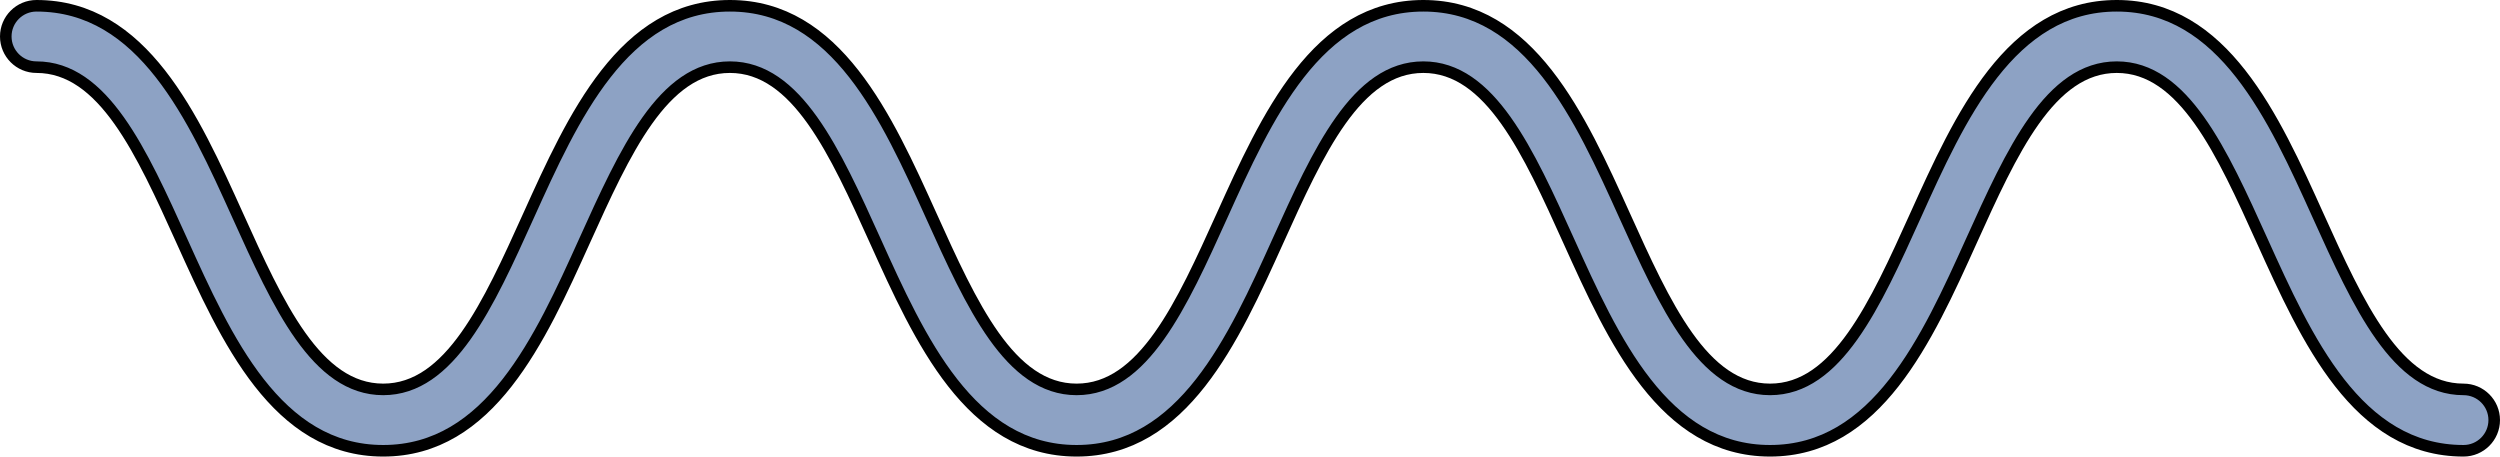 <?xml version="1.0" encoding="utf-8"?>
<!-- Generator: Adobe Illustrator 16.0.0, SVG Export Plug-In . SVG Version: 6.00 Build 0)  -->
<!DOCTYPE svg PUBLIC "-//W3C//DTD SVG 1.1//EN" "http://www.w3.org/Graphics/SVG/1.1/DTD/svg11.dtd">
<svg version="1.1" id="Layer_1" xmlns="http://www.w3.org/2000/svg" xmlns:xlink="http://www.w3.org/1999/xlink" x="0px" y="0px"
	 width="216.24px" height="39.49px" viewBox="0 0 216.24 39.49" enable-background="new 0 0 216.24 39.49" xml:space="preserve">
<g>
	<path id="changecolor_9_" fill="#8DA2C4" d="M213.085,38.99c-9.211,0-13.568-9.644-17.414-18.152
		c-3.493-7.729-6.792-15.029-12.577-15.029s-9.082,7.301-12.577,15.029c-3.845,8.509-8.203,18.152-17.414,18.152
		c-9.212,0-13.57-9.644-17.415-18.152c-3.491-7.729-6.792-15.029-12.575-15.029c-5.784,0-9.084,7.301-12.576,15.029
		c-3.845,8.509-8.202,18.152-17.414,18.152c-9.21,0-13.569-9.644-17.413-18.152c-3.493-7.729-6.791-15.029-12.576-15.029
		c-5.783,0-9.082,7.301-12.574,15.029c-3.846,8.509-8.204,18.152-17.414,18.152c-9.211,0-13.57-9.644-17.414-18.152
		C12.237,13.109,8.938,5.809,3.154,5.809C1.688,5.809,0.5,4.621,0.5,3.155C0.5,1.688,1.688,0.5,3.154,0.5
		c9.21,0,13.568,9.644,17.414,18.152c3.493,7.729,6.791,15.029,12.576,15.029c5.783,0,9.082-7.301,12.574-15.029
		C49.564,10.144,53.922,0.5,63.133,0.5c9.21,0,13.568,9.644,17.414,18.152c3.492,7.729,6.793,15.029,12.575,15.029
		c5.784,0,9.084-7.301,12.577-15.029c3.844-8.508,8.202-18.152,17.413-18.152s13.568,9.644,17.414,18.152
		c3.492,7.729,6.791,15.029,12.576,15.029c5.784,0,9.084-7.301,12.577-15.029c3.844-8.508,8.202-18.152,17.414-18.152
		s13.57,9.644,17.414,18.152c3.494,7.729,6.794,15.029,12.577,15.029c1.466,0,2.655,1.188,2.655,2.654S214.551,38.99,213.085,38.99z
		"/>
	<path fill="none" stroke="#000000" stroke-linecap="round" stroke-linejoin="round" stroke-miterlimit="10" d="M213.085,38.99
		c-9.211,0-13.568-9.644-17.414-18.152c-3.493-7.729-6.792-15.029-12.577-15.029s-9.082,7.301-12.577,15.029
		c-3.845,8.509-8.203,18.152-17.414,18.152c-9.212,0-13.57-9.644-17.415-18.152c-3.491-7.729-6.792-15.029-12.575-15.029
		c-5.784,0-9.084,7.301-12.576,15.029c-3.845,8.509-8.202,18.152-17.414,18.152c-9.21,0-13.569-9.644-17.413-18.152
		c-3.493-7.729-6.791-15.029-12.576-15.029c-5.783,0-9.082,7.301-12.574,15.029c-3.846,8.509-8.204,18.152-17.414,18.152
		c-9.211,0-13.57-9.644-17.414-18.152C12.237,13.109,8.938,5.809,3.154,5.809C1.688,5.809,0.5,4.621,0.5,3.155
		C0.5,1.688,1.688,0.5,3.154,0.5c9.21,0,13.568,9.644,17.414,18.152c3.493,7.729,6.791,15.029,12.576,15.029
		c5.783,0,9.082-7.301,12.574-15.029C49.564,10.144,53.922,0.5,63.133,0.5c9.21,0,13.568,9.644,17.414,18.152
		c3.492,7.729,6.793,15.029,12.575,15.029c5.784,0,9.084-7.301,12.577-15.029c3.844-8.508,8.202-18.152,17.413-18.152
		s13.568,9.644,17.414,18.152c3.492,7.729,6.791,15.029,12.576,15.029c5.784,0,9.084-7.301,12.577-15.029
		c3.844-8.508,8.202-18.152,17.414-18.152s13.57,9.644,17.414,18.152c3.494,7.729,6.794,15.029,12.577,15.029
		c1.466,0,2.655,1.188,2.655,2.654S214.551,38.99,213.085,38.99z"/>
</g>
</svg>
